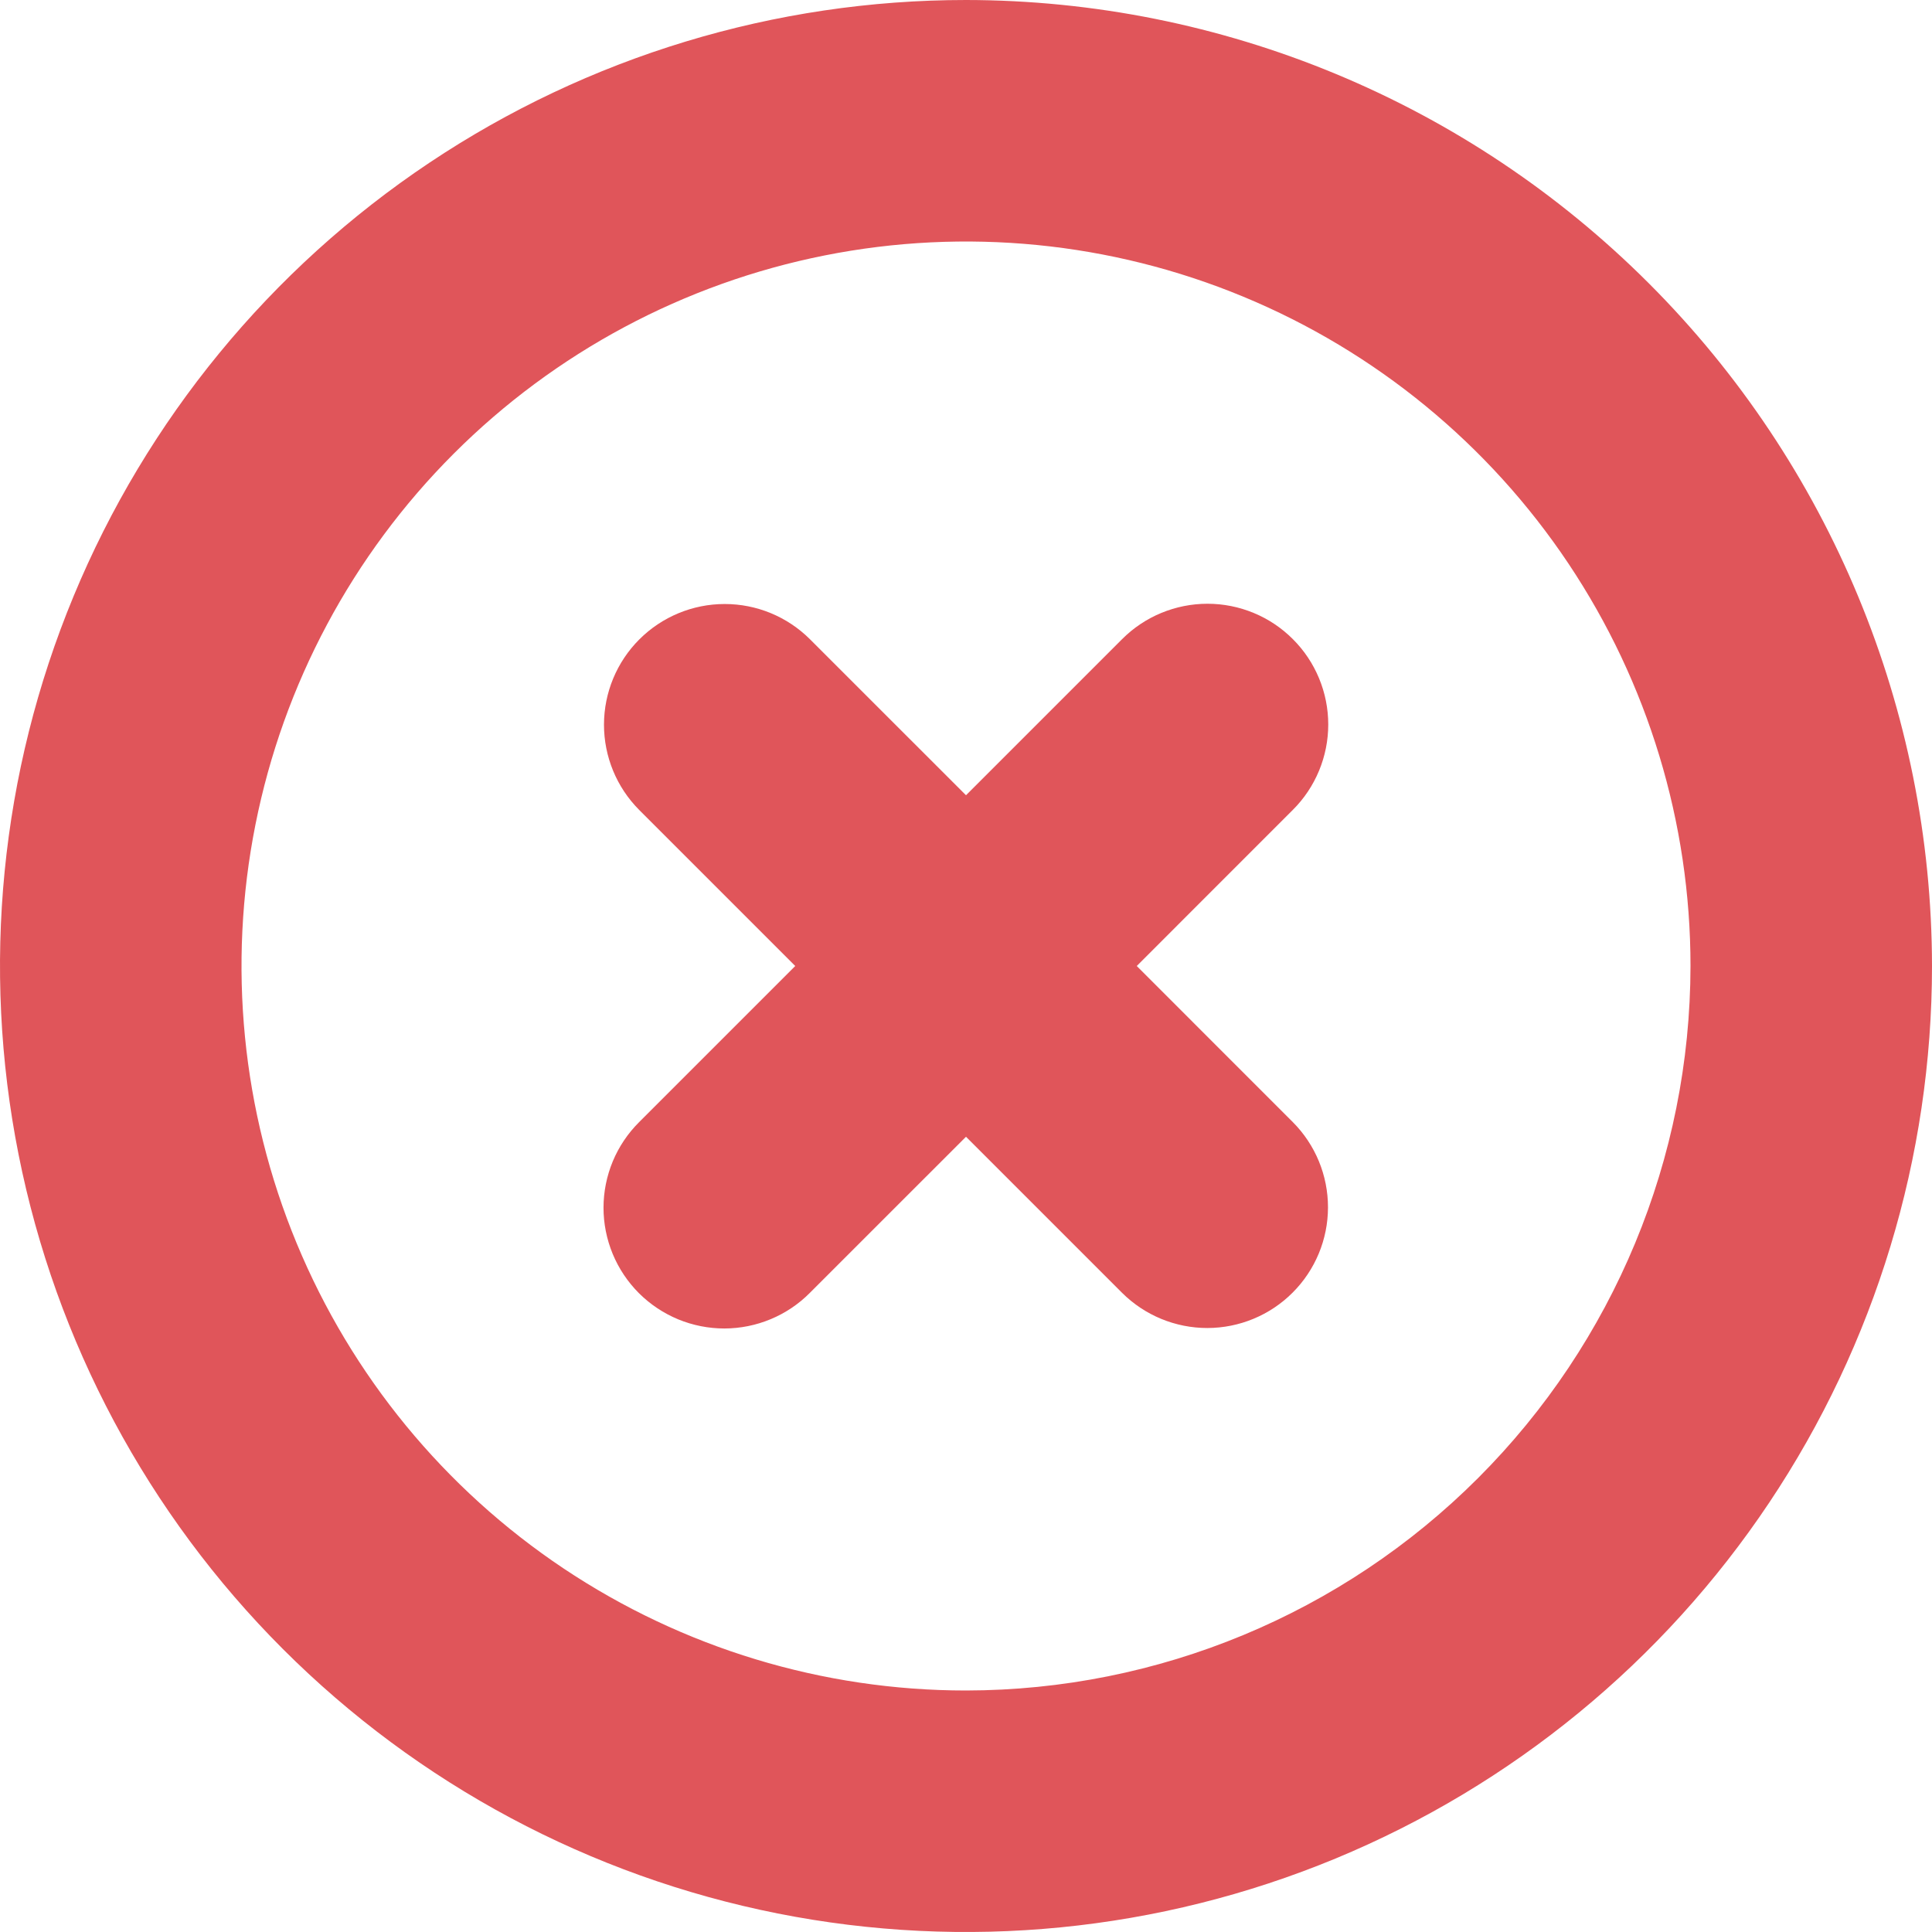 <svg width="66" height="66" viewBox="0 0 66 66" fill="none" xmlns="http://www.w3.org/2000/svg">
<g clip-path="url(#clip0_505_935)">
<path d="M33 0C26.473 0 20.093 1.935 14.666 5.561C9.239 9.188 5.01 14.341 2.512 20.371C0.014 26.401 -0.639 33.037 0.634 39.438C1.907 45.839 5.05 51.719 9.665 56.334C14.281 60.95 20.161 64.093 26.562 65.366C32.963 66.639 39.599 65.986 45.629 63.488C51.658 60.99 56.812 56.761 60.438 51.334C64.065 45.907 66 39.527 66 33C65.991 24.251 62.511 15.862 56.324 9.676C50.138 3.489 41.749 0.009 33 0ZM33 57.75C28.105 57.75 23.32 56.298 19.25 53.579C15.18 50.859 12.007 46.994 10.134 42.471C8.261 37.949 7.771 32.972 8.726 28.172C9.681 23.37 12.038 18.96 15.499 15.499C18.96 12.038 23.37 9.681 28.172 8.726C32.973 7.771 37.949 8.261 42.471 10.134C46.994 12.007 50.859 15.18 53.579 19.25C56.298 23.32 57.75 28.105 57.75 33C57.743 39.562 55.133 45.853 50.493 50.493C45.853 55.133 39.562 57.743 33 57.75Z" fill="#E0555A"/>
<path d="M44.166 21.834C43.783 21.45 43.329 21.146 42.828 20.939C42.328 20.732 41.792 20.625 41.25 20.625C40.708 20.625 40.172 20.732 39.671 20.939C39.171 21.146 38.716 21.45 38.333 21.834L33 27.167L27.666 21.834C26.892 21.064 25.844 20.632 24.752 20.634C23.66 20.635 22.614 21.07 21.841 21.842C21.069 22.614 20.635 23.66 20.633 24.752C20.632 25.844 21.063 26.892 21.833 27.666L27.167 33L21.833 38.334C21.449 38.716 21.143 39.171 20.934 39.672C20.726 40.173 20.618 40.71 20.617 41.252C20.616 41.795 20.723 42.332 20.93 42.834C21.137 43.335 21.442 43.791 21.825 44.175C22.209 44.558 22.665 44.862 23.166 45.07C23.668 45.277 24.205 45.383 24.747 45.383C25.29 45.382 25.827 45.274 26.328 45.065C26.829 44.857 27.284 44.551 27.666 44.166L33 38.833L38.333 44.166C39.108 44.937 40.156 45.368 41.248 45.367C42.339 45.365 43.386 44.931 44.158 44.158C44.93 43.386 45.365 42.34 45.366 41.248C45.368 40.156 44.936 39.108 44.166 38.334L38.833 33L44.166 27.666C44.55 27.284 44.853 26.829 45.061 26.328C45.268 25.828 45.375 25.292 45.375 24.75C45.375 24.208 45.268 23.672 45.061 23.172C44.853 22.671 44.55 22.216 44.166 21.834Z" fill="#E0555A"/>
</g>
<defs>
<clipPath id="clip0_505_935">
<rect width="66" height="66" fill="white"/>
</clipPath>
</defs>
</svg>
